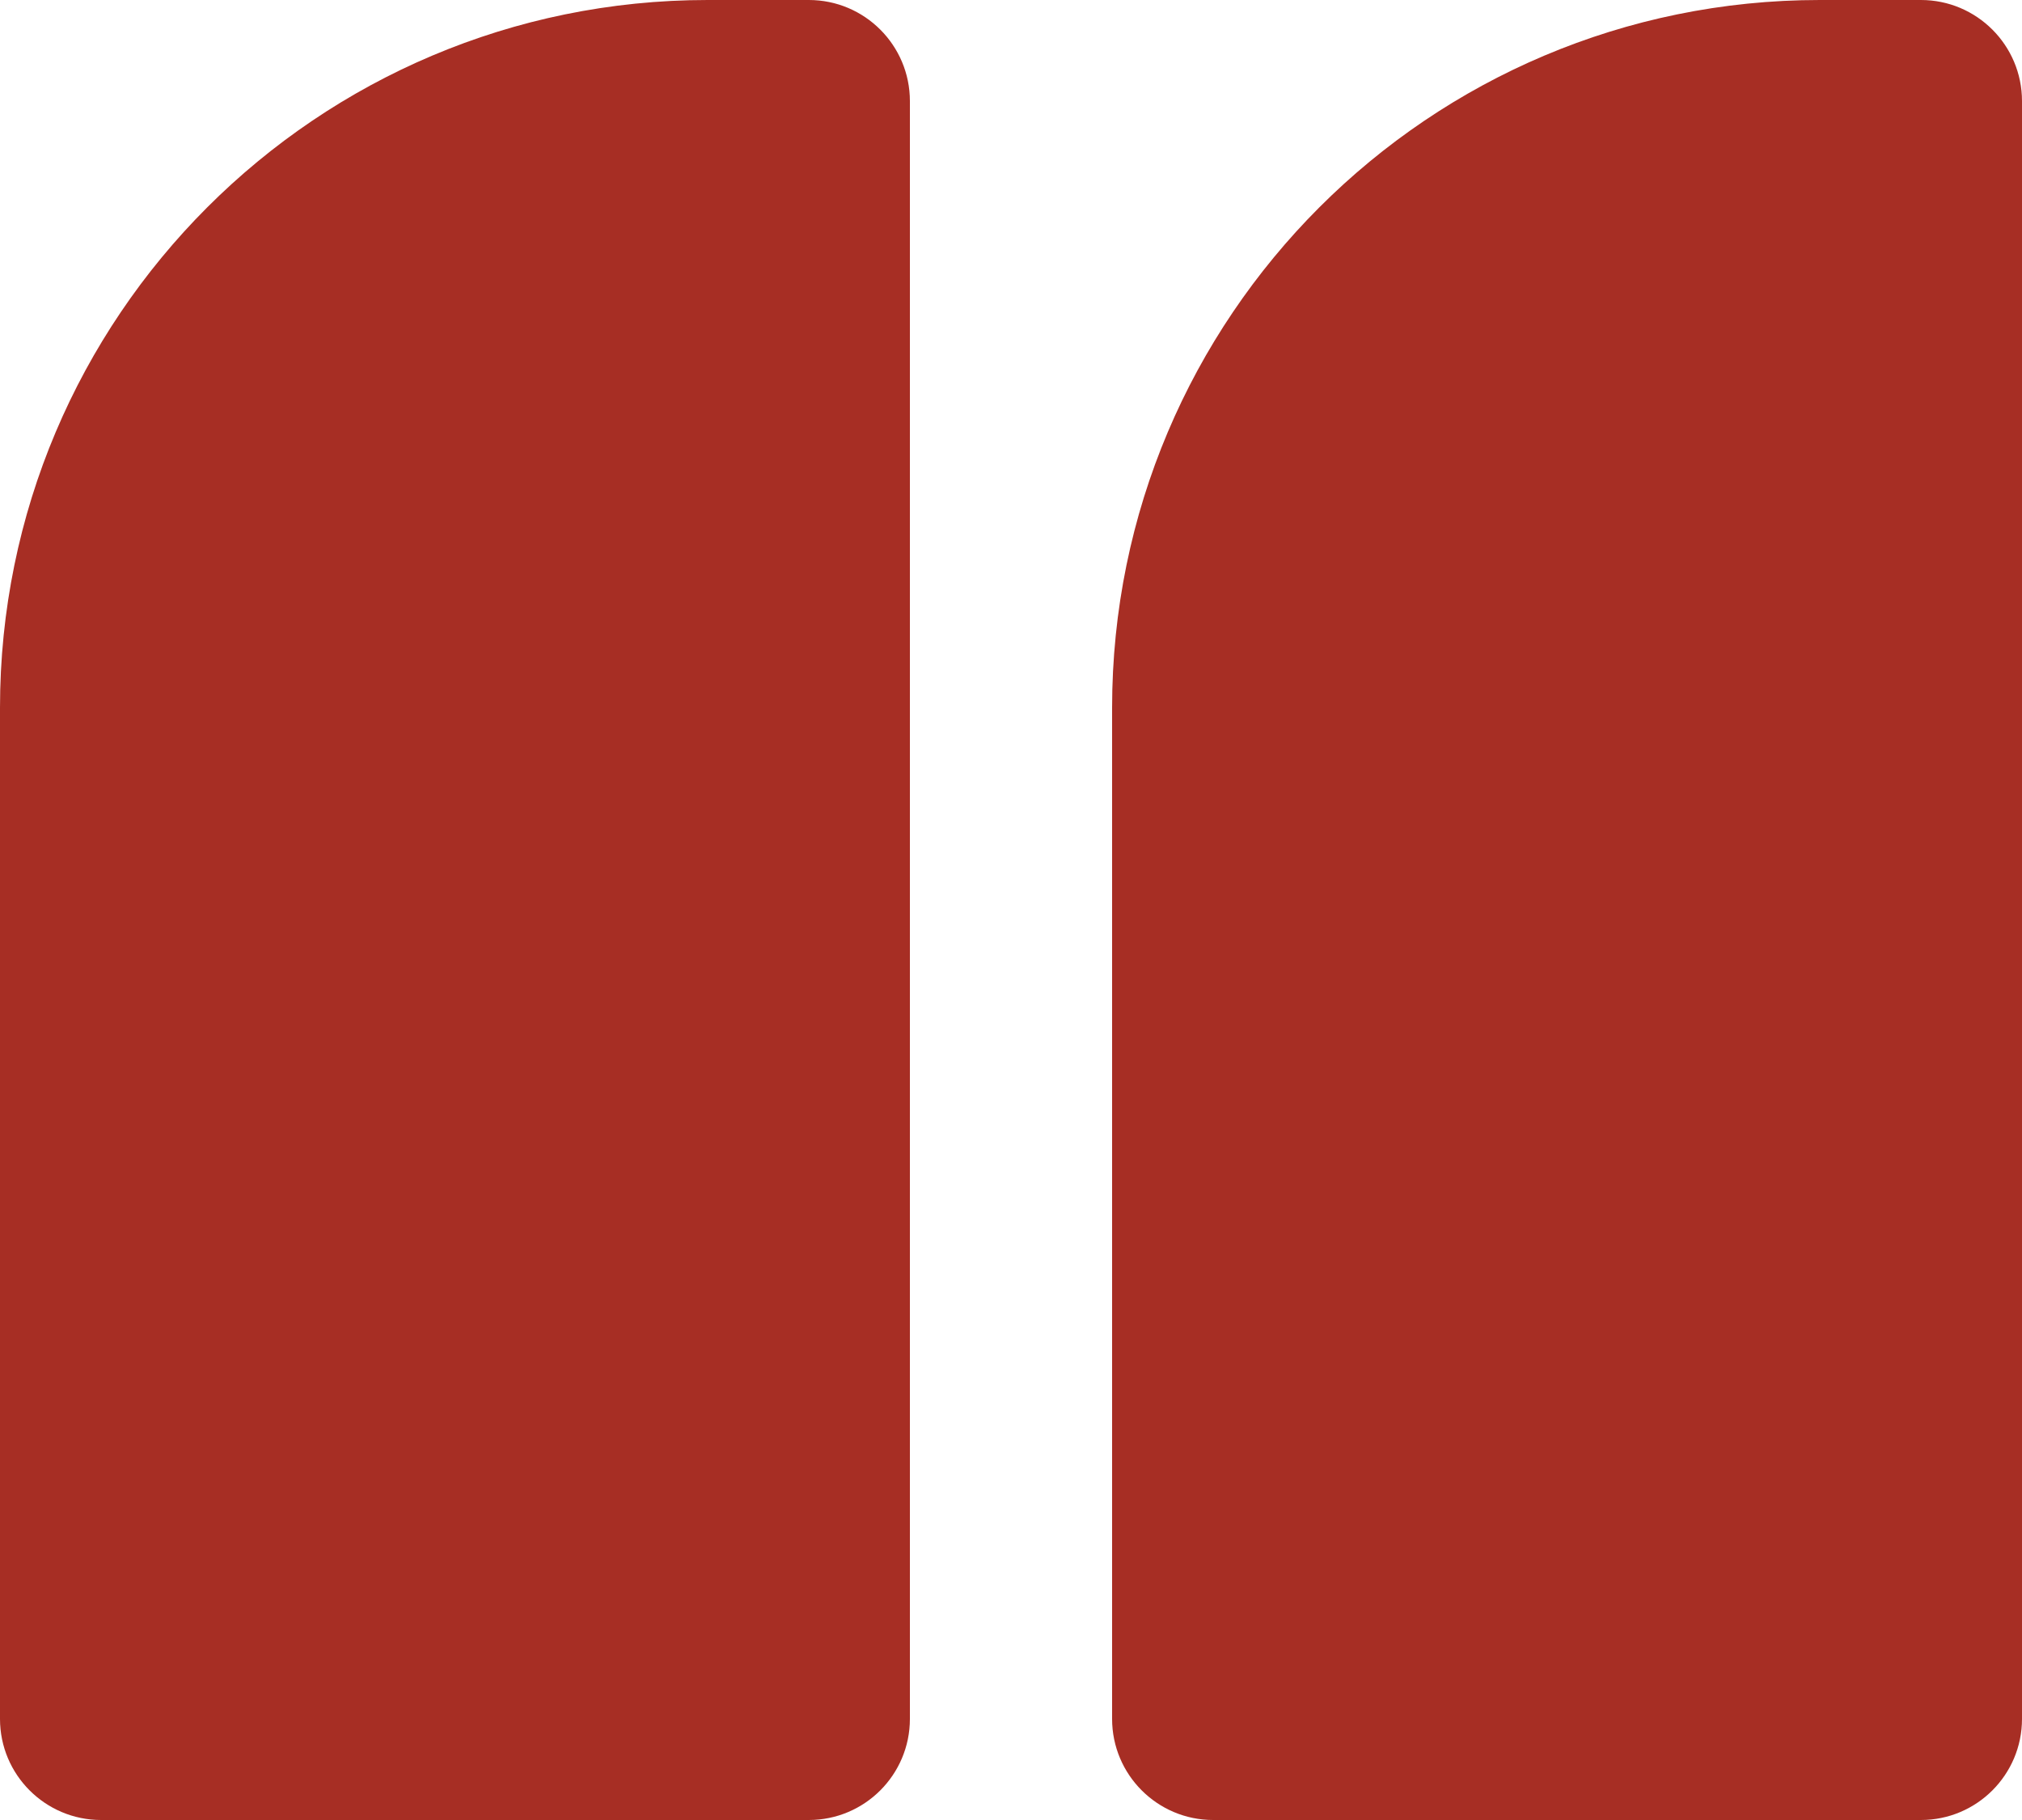 <svg xmlns="http://www.w3.org/2000/svg" width="160" height="144" viewBox="0 0 160 144" fill="none"><path d="M0 56C0 25.072 25.072 0 56 0H64C68.418 0 72 3.582 72 8V136C72 140.418 68.418 144 64 144H8C3.582 144 0 140.418 0 136V56Z" fill="#A72E24"></path><path d="M88 56C88 25.072 113.072 0 144 0H152C156.418 0 160 3.582 160 8V136C160 140.418 156.418 144 152 144H96C91.582 144 88 140.418 88 136V56Z" fill="#A72E24"></path></svg>